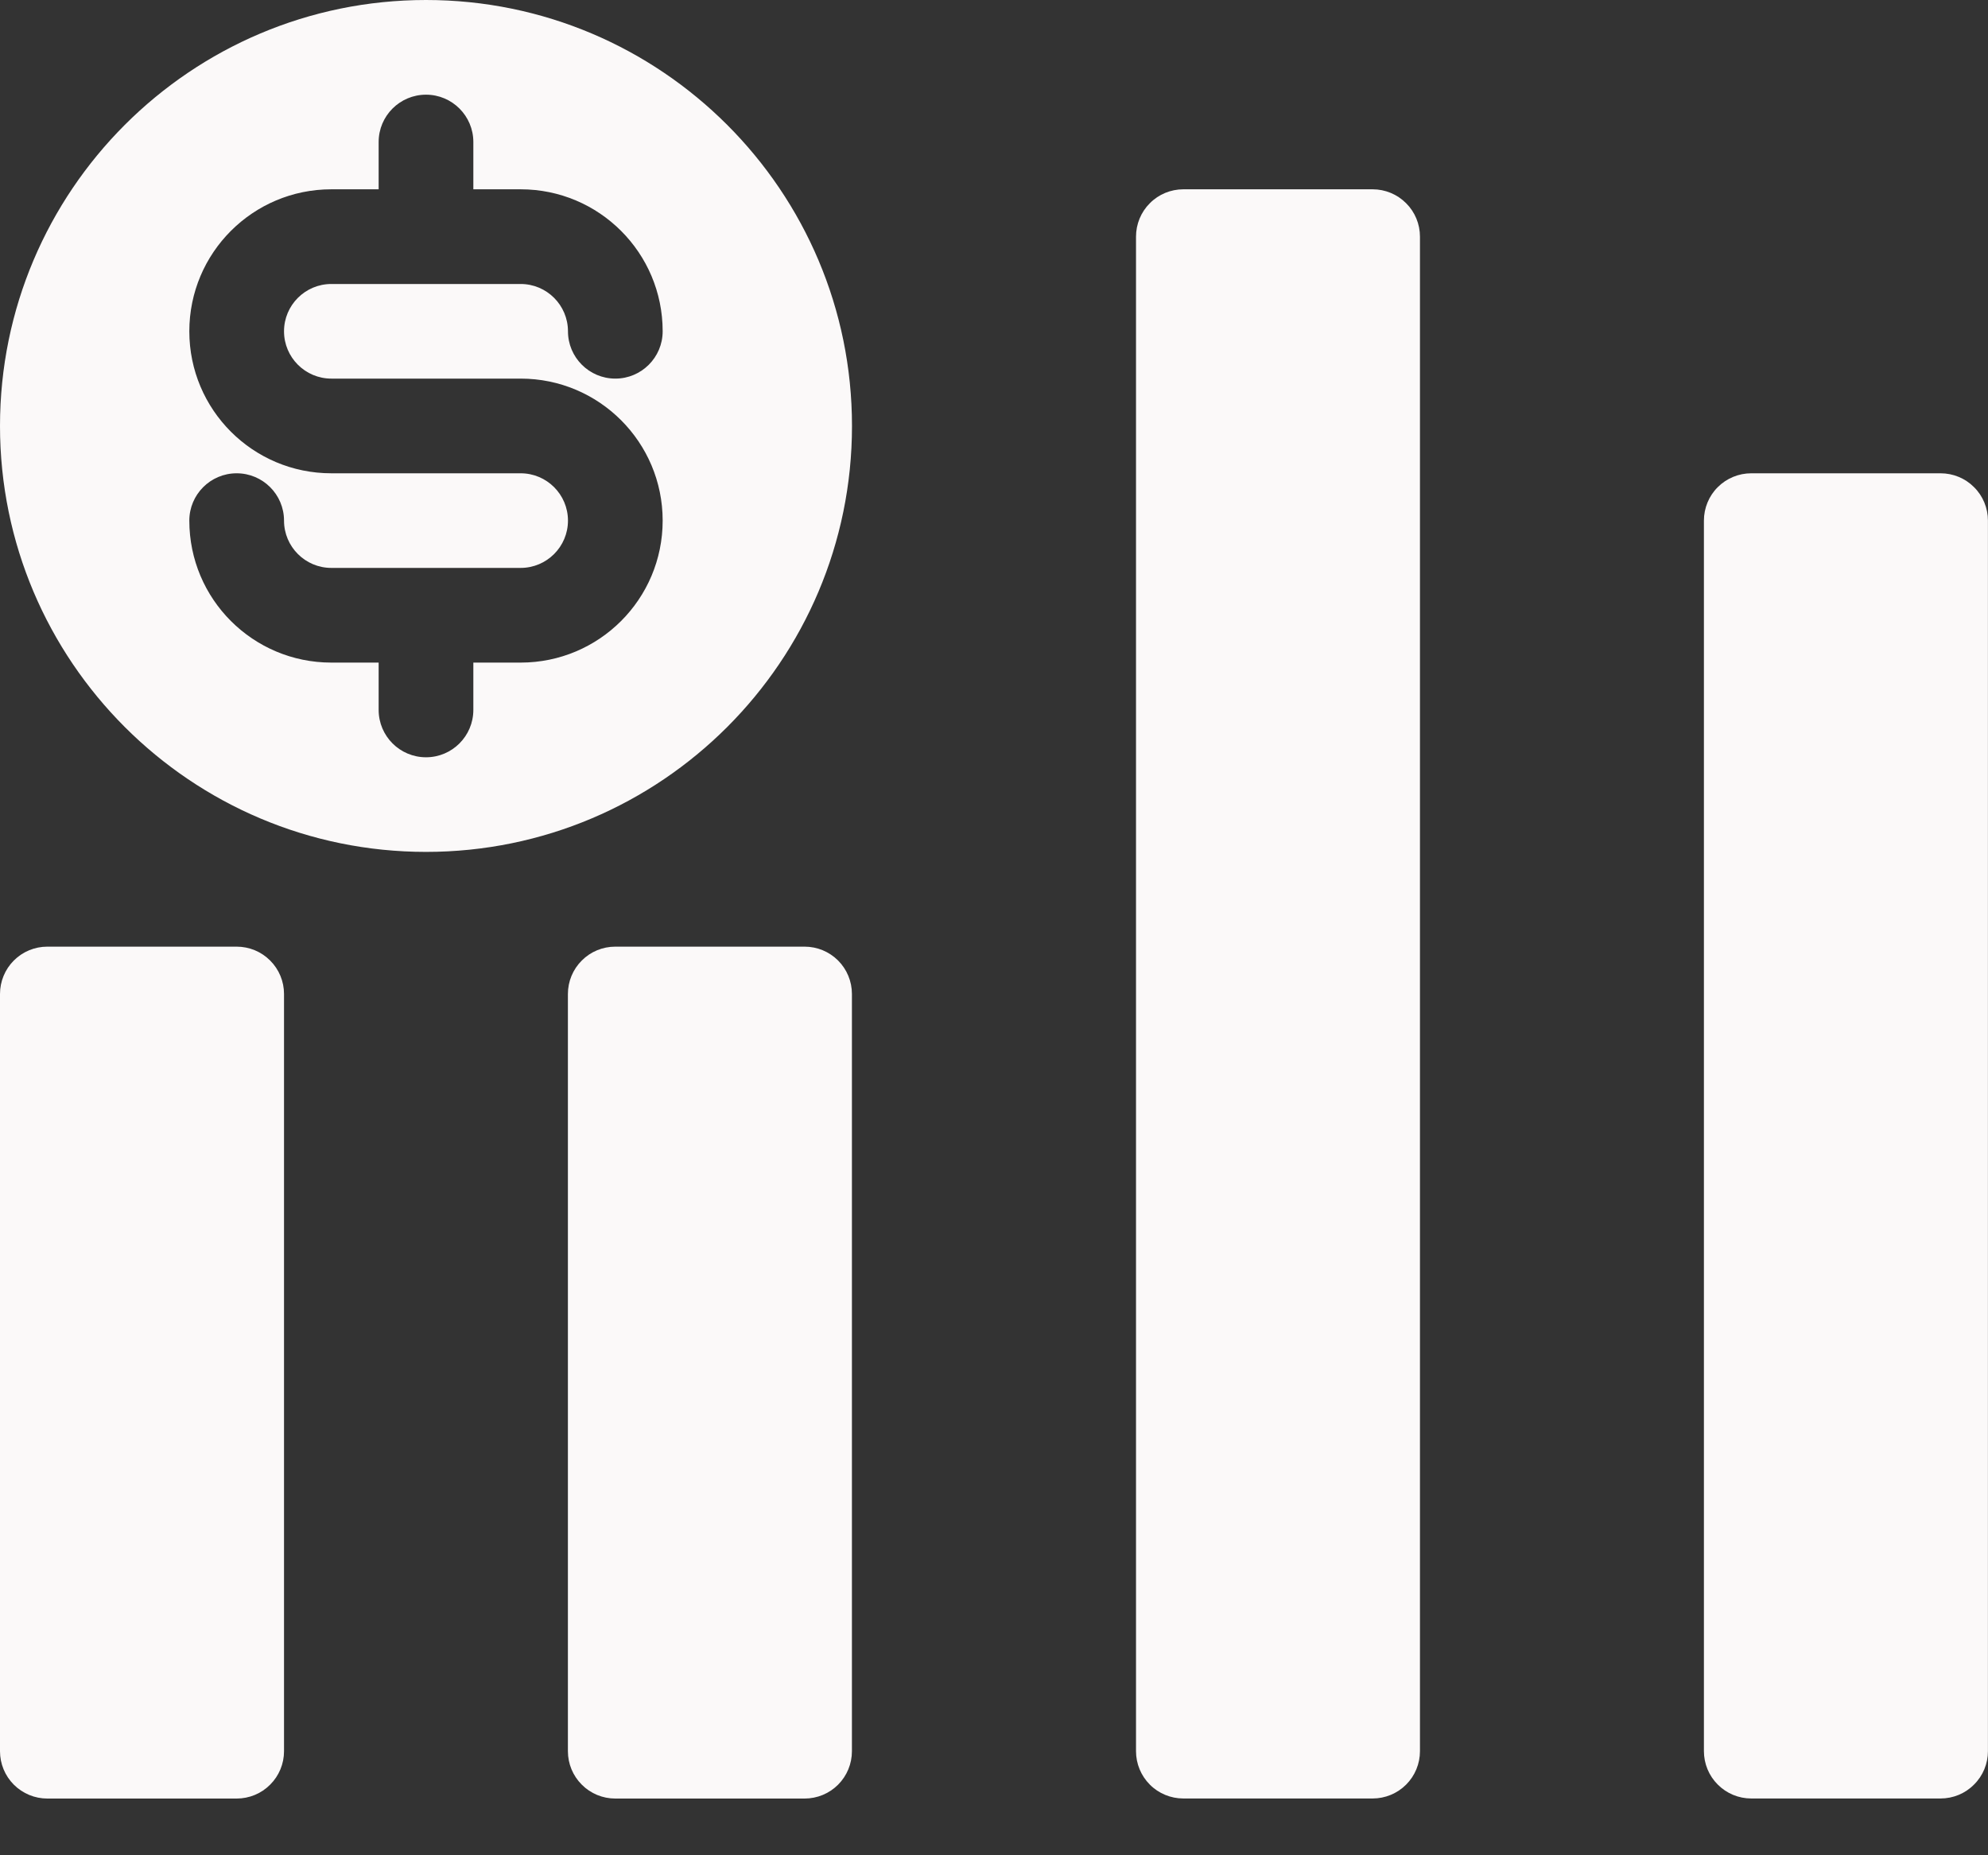 <svg width="30" height="28" viewBox="0 0 30 28" fill="none" xmlns="http://www.w3.org/2000/svg">
<rect x="0" y="0" width="30" height="28" fill="#333333" stroke="none"/>
<path fill-rule="evenodd" clip-rule="evenodd" d="M4.286 15.001V26.43C4.286 26.619 4.211 26.801 4.076 26.935C3.943 27.069 3.761 27.144 3.571 27.144H0.714C0.525 27.144 0.343 27.069 0.209 26.935C0.075 26.801 0 26.619 0 26.43V15.001C0 14.812 0.075 14.63 0.209 14.496C0.343 14.362 0.525 14.287 0.714 14.287H3.571C3.761 14.287 3.943 14.362 4.076 14.496C4.211 14.63 4.286 14.812 4.286 15.001Z" fill="#FBF9F9"/>
<path fill-rule="evenodd" clip-rule="evenodd" d="M12.856 15.001V26.43C12.856 26.619 12.781 26.801 12.647 26.935C12.513 27.069 12.331 27.144 12.142 27.144H9.285C9.095 27.144 8.913 27.069 8.78 26.935C8.645 26.801 8.57 26.619 8.57 26.43V15.001C8.57 14.812 8.645 14.63 8.78 14.496C8.913 14.362 9.095 14.287 9.285 14.287H12.142C12.331 14.287 12.513 14.362 12.647 14.496C12.781 14.63 12.856 14.812 12.856 15.001Z" fill="#FBF9F9"/>
<path fill-rule="evenodd" clip-rule="evenodd" d="M21.428 3.572V26.429C21.428 26.618 21.353 26.8 21.219 26.934C21.085 27.068 20.903 27.143 20.714 27.143H17.857C17.668 27.143 17.485 27.068 17.352 26.934C17.218 26.8 17.143 26.618 17.143 26.429V3.572C17.143 3.382 17.218 3.2 17.352 3.067C17.485 2.932 17.668 2.857 17.857 2.857H20.714C20.903 2.857 21.085 2.932 21.219 3.067C21.353 3.2 21.428 3.382 21.428 3.572Z" fill="#FBF9F9"/>
<path fill-rule="evenodd" clip-rule="evenodd" d="M29.999 7.857V26.428C29.999 26.618 29.924 26.8 29.789 26.933C29.656 27.068 29.474 27.143 29.284 27.143H26.427C26.238 27.143 26.056 27.068 25.922 26.933C25.788 26.8 25.713 26.618 25.713 26.428V7.857C25.713 7.668 25.788 7.485 25.922 7.352C26.056 7.218 26.238 7.143 26.427 7.143H29.284C29.474 7.143 29.656 7.218 29.789 7.352C29.924 7.485 29.999 7.668 29.999 7.857Z" fill="#FBF9F9"/>
<path fill-rule="evenodd" clip-rule="evenodd" d="M6.429 0C9.976 0 12.857 2.881 12.857 6.429C12.857 9.976 9.976 12.857 6.429 12.857C2.881 12.857 0 9.976 0 6.429C0 2.881 2.881 0 6.429 0ZM5.714 2.857H5C3.816 2.857 2.857 3.816 2.857 5C2.857 6.184 3.816 7.143 5 7.143H7.857C8.251 7.143 8.571 7.463 8.571 7.857C8.571 8.251 8.251 8.571 7.857 8.571H5C4.606 8.571 4.286 8.251 4.286 7.857C4.286 7.463 3.966 7.143 3.571 7.143C3.177 7.143 2.857 7.463 2.857 7.857C2.857 9.041 3.816 10 5 10H5.714V10.714C5.714 11.109 6.034 11.429 6.429 11.429C6.823 11.429 7.143 11.109 7.143 10.714V10H7.857C9.041 10 10 9.041 10 7.857C10 6.674 9.041 5.714 7.857 5.714H5C4.606 5.714 4.286 5.394 4.286 5C4.286 4.606 4.606 4.286 5 4.286H7.857C8.251 4.286 8.571 4.606 8.571 5C8.571 5.394 8.891 5.714 9.286 5.714C9.68 5.714 10 5.394 10 5C10 3.816 9.041 2.857 7.857 2.857H7.143V2.143C7.143 1.749 6.823 1.429 6.429 1.429C6.034 1.429 5.714 1.749 5.714 2.143V2.857Z" fill="#FBF9F9"/>
</svg>
